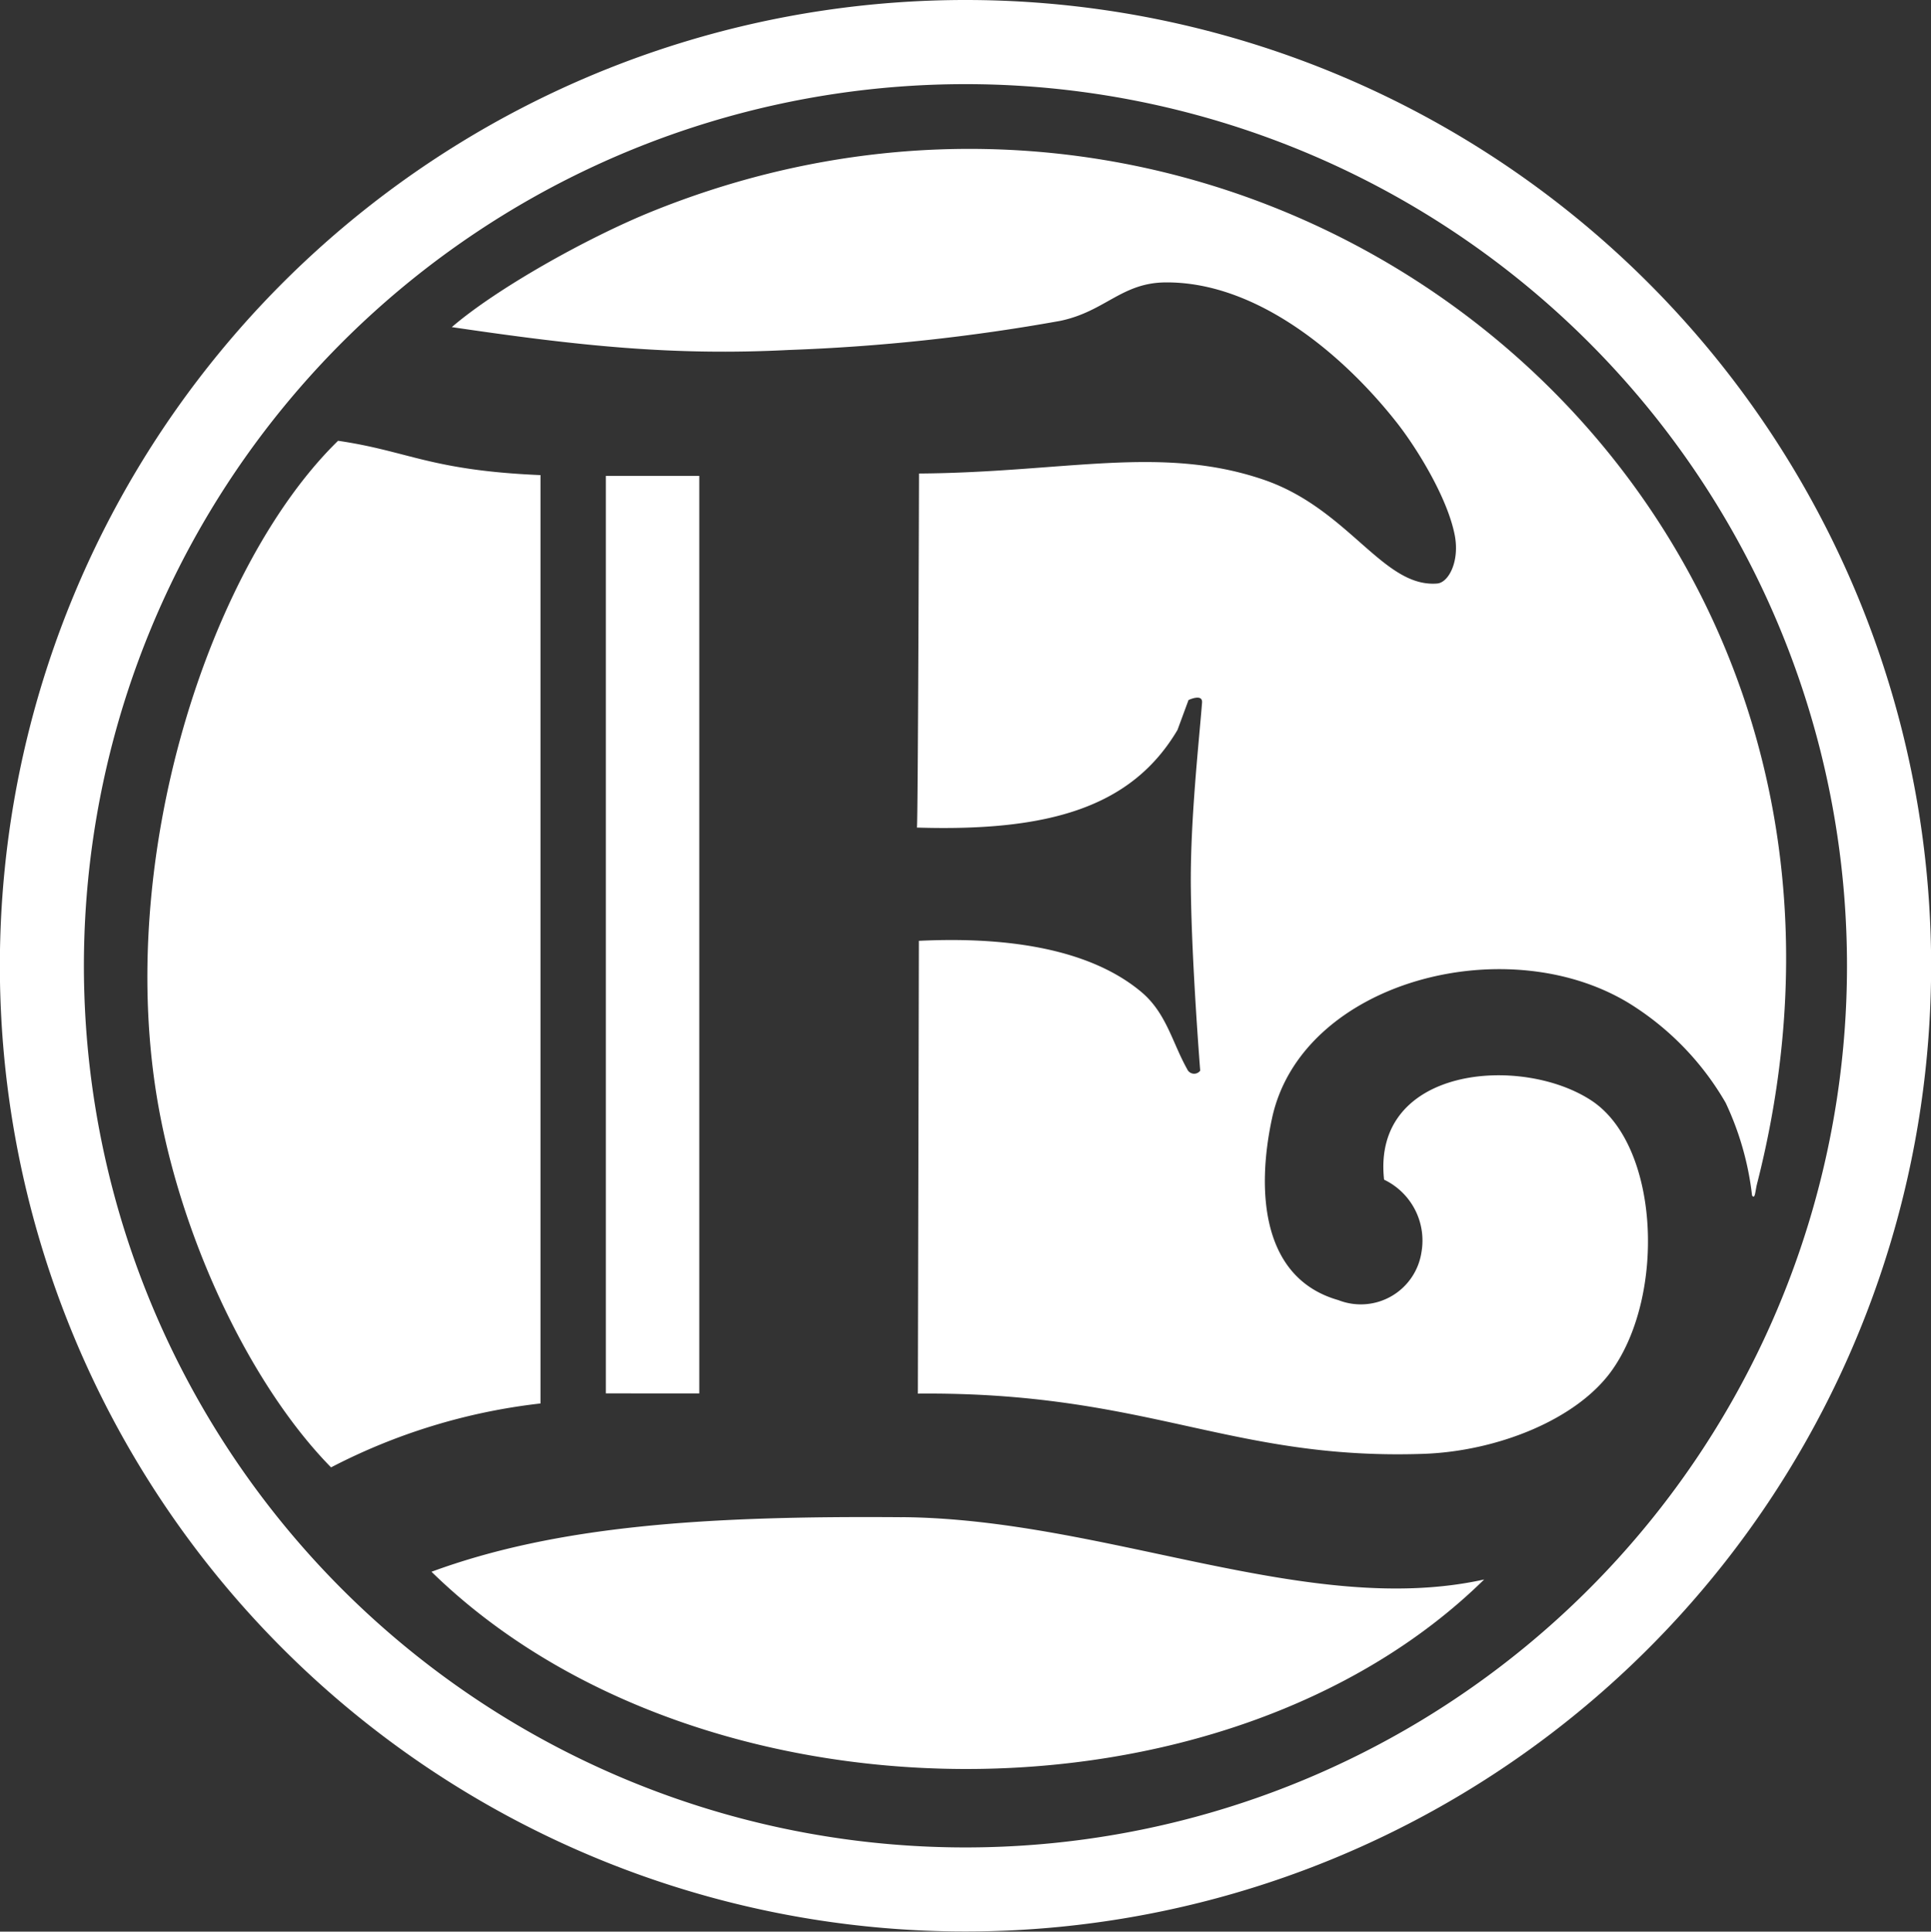 <svg xmlns="http://www.w3.org/2000/svg" width="140" height="140.031" viewBox="0 0 140 140.031">
  <rect x="0" y="0" width="140" height="140.031" fill="#333333" stroke="none"/>
<defs>
    <style>
      .cls-1 {
        fill: #fff;
        fill-rule: evenodd;
      }
    </style>
  </defs>
  <path id="logo_white" class="cls-1" d="M262.009,235a70.009,70.009,0,1,0,70,70.012A70.005,70.005,0,0,0,262.009,235Zm0,6.1a63.913,63.913,0,1,0,63.9,63.913A63.907,63.907,0,0,0,262.009,241.1Zm17.141,44.845c-0.227,2.905-.878,8.686-0.81,13.555,0.065,5.426.678,13.115,0.678,13.115a0.55,0.55,0,0,1-.948-0.114c-1.079-1.922-1.509-4.081-3.34-5.606-3.937-3.282-10.2-3.979-16.11-3.692,0,0.3-.073,32.3-0.073,32.824,16.631-.153,22.614,4.841,36.653,4.367,5.356-.184,11.171-2.494,13.7-6.1,3.879-5.522,3.391-16.258-1.5-19.5-5.1-3.372-15.956-2.482-15.052,5.724a4.894,4.894,0,0,1,2.708,5.27,4.447,4.447,0,0,1-6.022,3.462c-5.57-1.581-5.947-7.9-4.812-13.173,2.158-10.07,17.461-13.93,26.343-8.059a20.593,20.593,0,0,1,6.548,6.928,21.453,21.453,0,0,1,1.914,6.717c0.213,0.312.23-.28,0.342-0.768,12.946-50.515-35.6-88.609-80.158-70.541-4.674,1.9-11.218,5.571-14.454,8.359,9.185,1.354,16,2.09,24.463,1.656a138.642,138.642,0,0,0,19.649-2.109c3.237-.674,4.438-2.752,7.6-2.787,6.7-.074,13.022,5.33,16.858,10.237,1.414,1.817,3.6,5.347,4.138,8.059,0.379,1.912-.436,3.474-1.278,3.533-3.913.306-6.4-5.416-12.568-7.526-7.454-2.546-14.451-.522-24.99-0.449,0,0.375-.073,25.366-0.15,25.666,9.635,0.3,15.589-1.5,18.891-7.077l0.8-2.169S279.209,285.249,279.15,285.943ZM203.524,315.4c1.82,9.917,6.8,20.189,12.477,25.975a43.522,43.522,0,0,1,15.184-4.633c0-.678,0-66.6,0-67.3-8.012-.345-9.553-1.74-14.675-2.489C207.249,275.992,200.192,297.226,203.524,315.4Zm32.4-45.9v66.511H242.7V269.5h-6.775Zm21.453,75.487c-14.149-.109-24.969.6-34.093,3.955,19.3,18.856,57.467,19.081,76.32.56C286.844,352.325,272.17,345.1,257.378,344.983Z" transform="translate(-192 -235)"/>
</svg>
